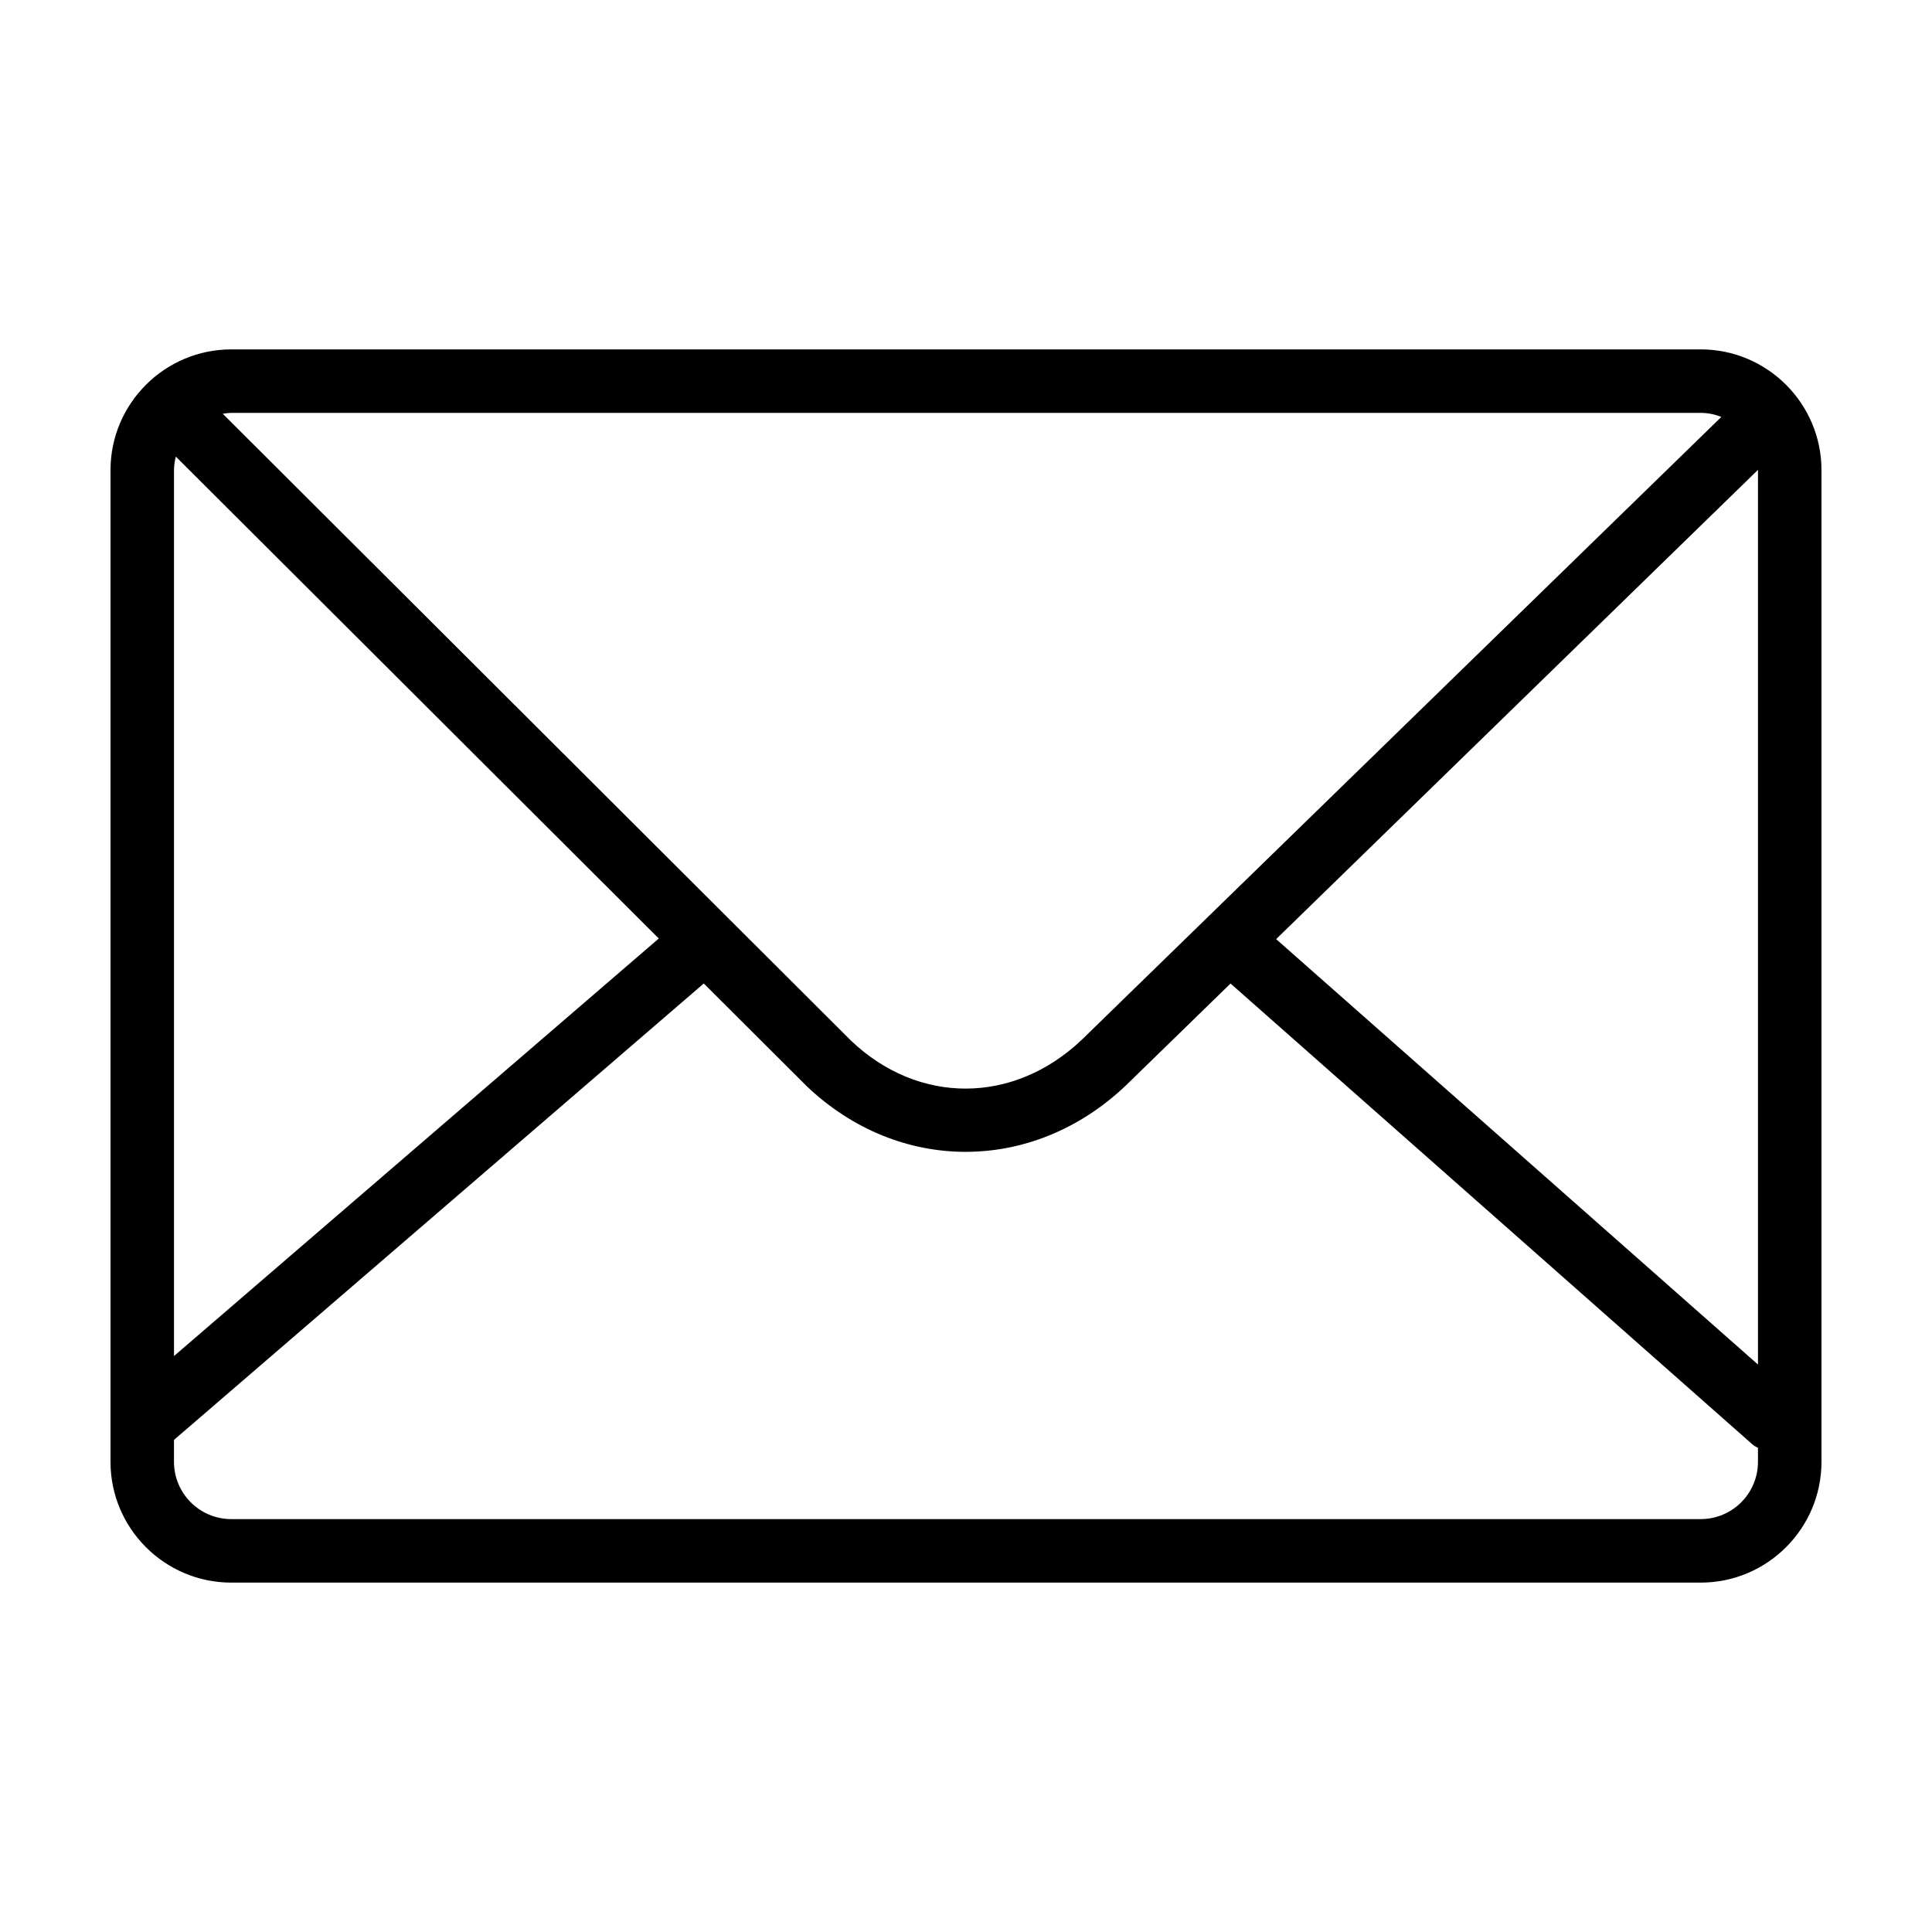 <?xml version="1.0" encoding="UTF-8"?>
<!-- Uploaded to: ICON Repo, www.svgrepo.com, Generator: ICON Repo Mixer Tools -->
<svg fill="#000000" width="800px" height="800px" version="1.1" viewBox="144 144 512 512" xmlns="http://www.w3.org/2000/svg">
 <path d="m594.7 236.59h-389.4c-17.652 0-32.016 14.359-32.016 32.012v262.79c0 17.652 14.363 32.016 32.016 32.016h389.4c17.652 0 32.012-14.363 32.012-32.016v-262.79c0-17.652-14.363-32.012-32.012-32.012zm-389.4 16.828h389.4c1.941 0 3.777 0.398 5.481 1.059l-5.234 5.098-164.28 159.99c-18.094 17.176-43.293 17.219-61.156 0.203l-162.55-162.2-3.926-3.918c0.75-0.113 1.496-0.227 2.269-0.227zm-15.188 15.184c0-1.25 0.195-2.445 0.48-3.606l127.99 127.72-128.47 110.65zm419.77 262.79c0 8.387-6.801 15.184-15.184 15.184l-389.4 0.004c-8.387 0-15.191-6.801-15.191-15.184v-5.809l7.195-6.195 133.21-114.76 27.25 27.191c12.191 11.613 27.148 17.426 42.145 17.426 15.027 0 30.098-5.844 42.414-17.547l27.785-27.059 131.24 115.89 7.18 6.344c0.414 0.363 0.902 0.543 1.355 0.812v3.703zm0-25.777-127.69-112.74 127.68-124.35c0 0.031 0.012 0.059 0.012 0.09v237z"/>
</svg>
